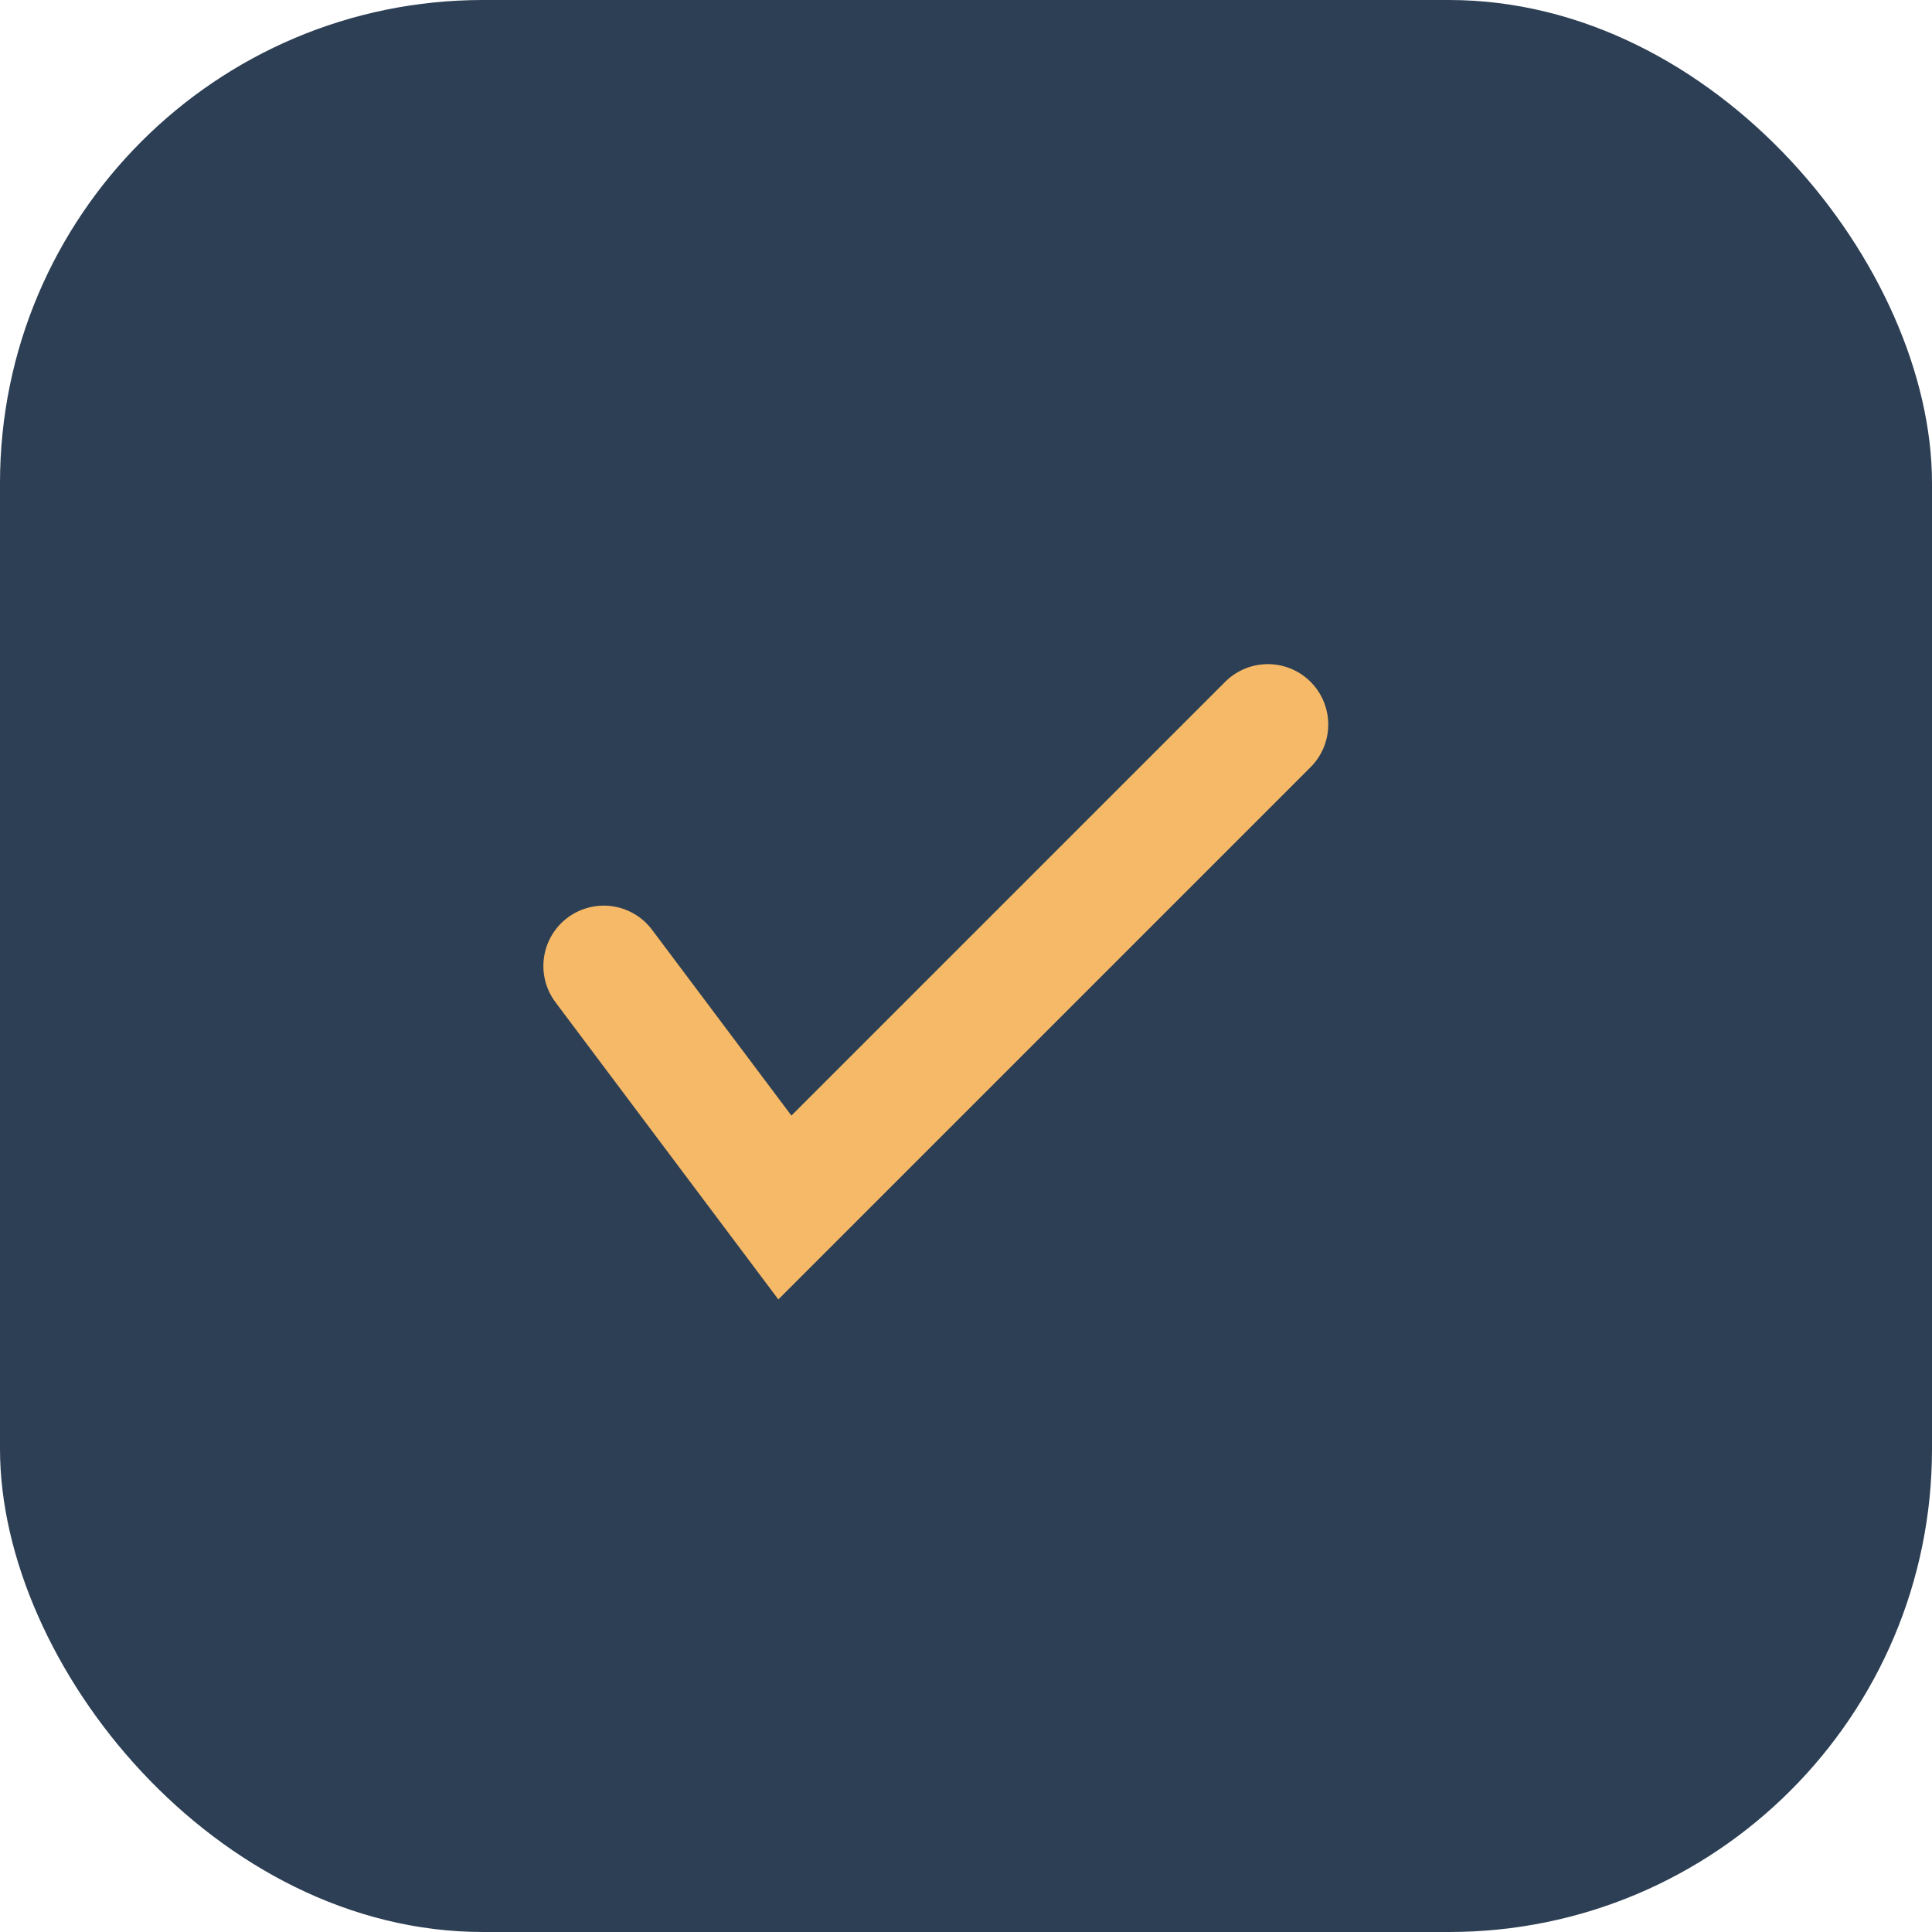<?xml version="1.0" encoding="UTF-8"?>
<svg xmlns="http://www.w3.org/2000/svg" width="32" height="32" viewBox="0 0 32 32"><rect width="32" height="32" rx="8" fill="#2D3F54"/><path d="M10 16l3 4 8-8" stroke="#F5B967" stroke-width="2" fill="none" stroke-linecap="round"/></svg>